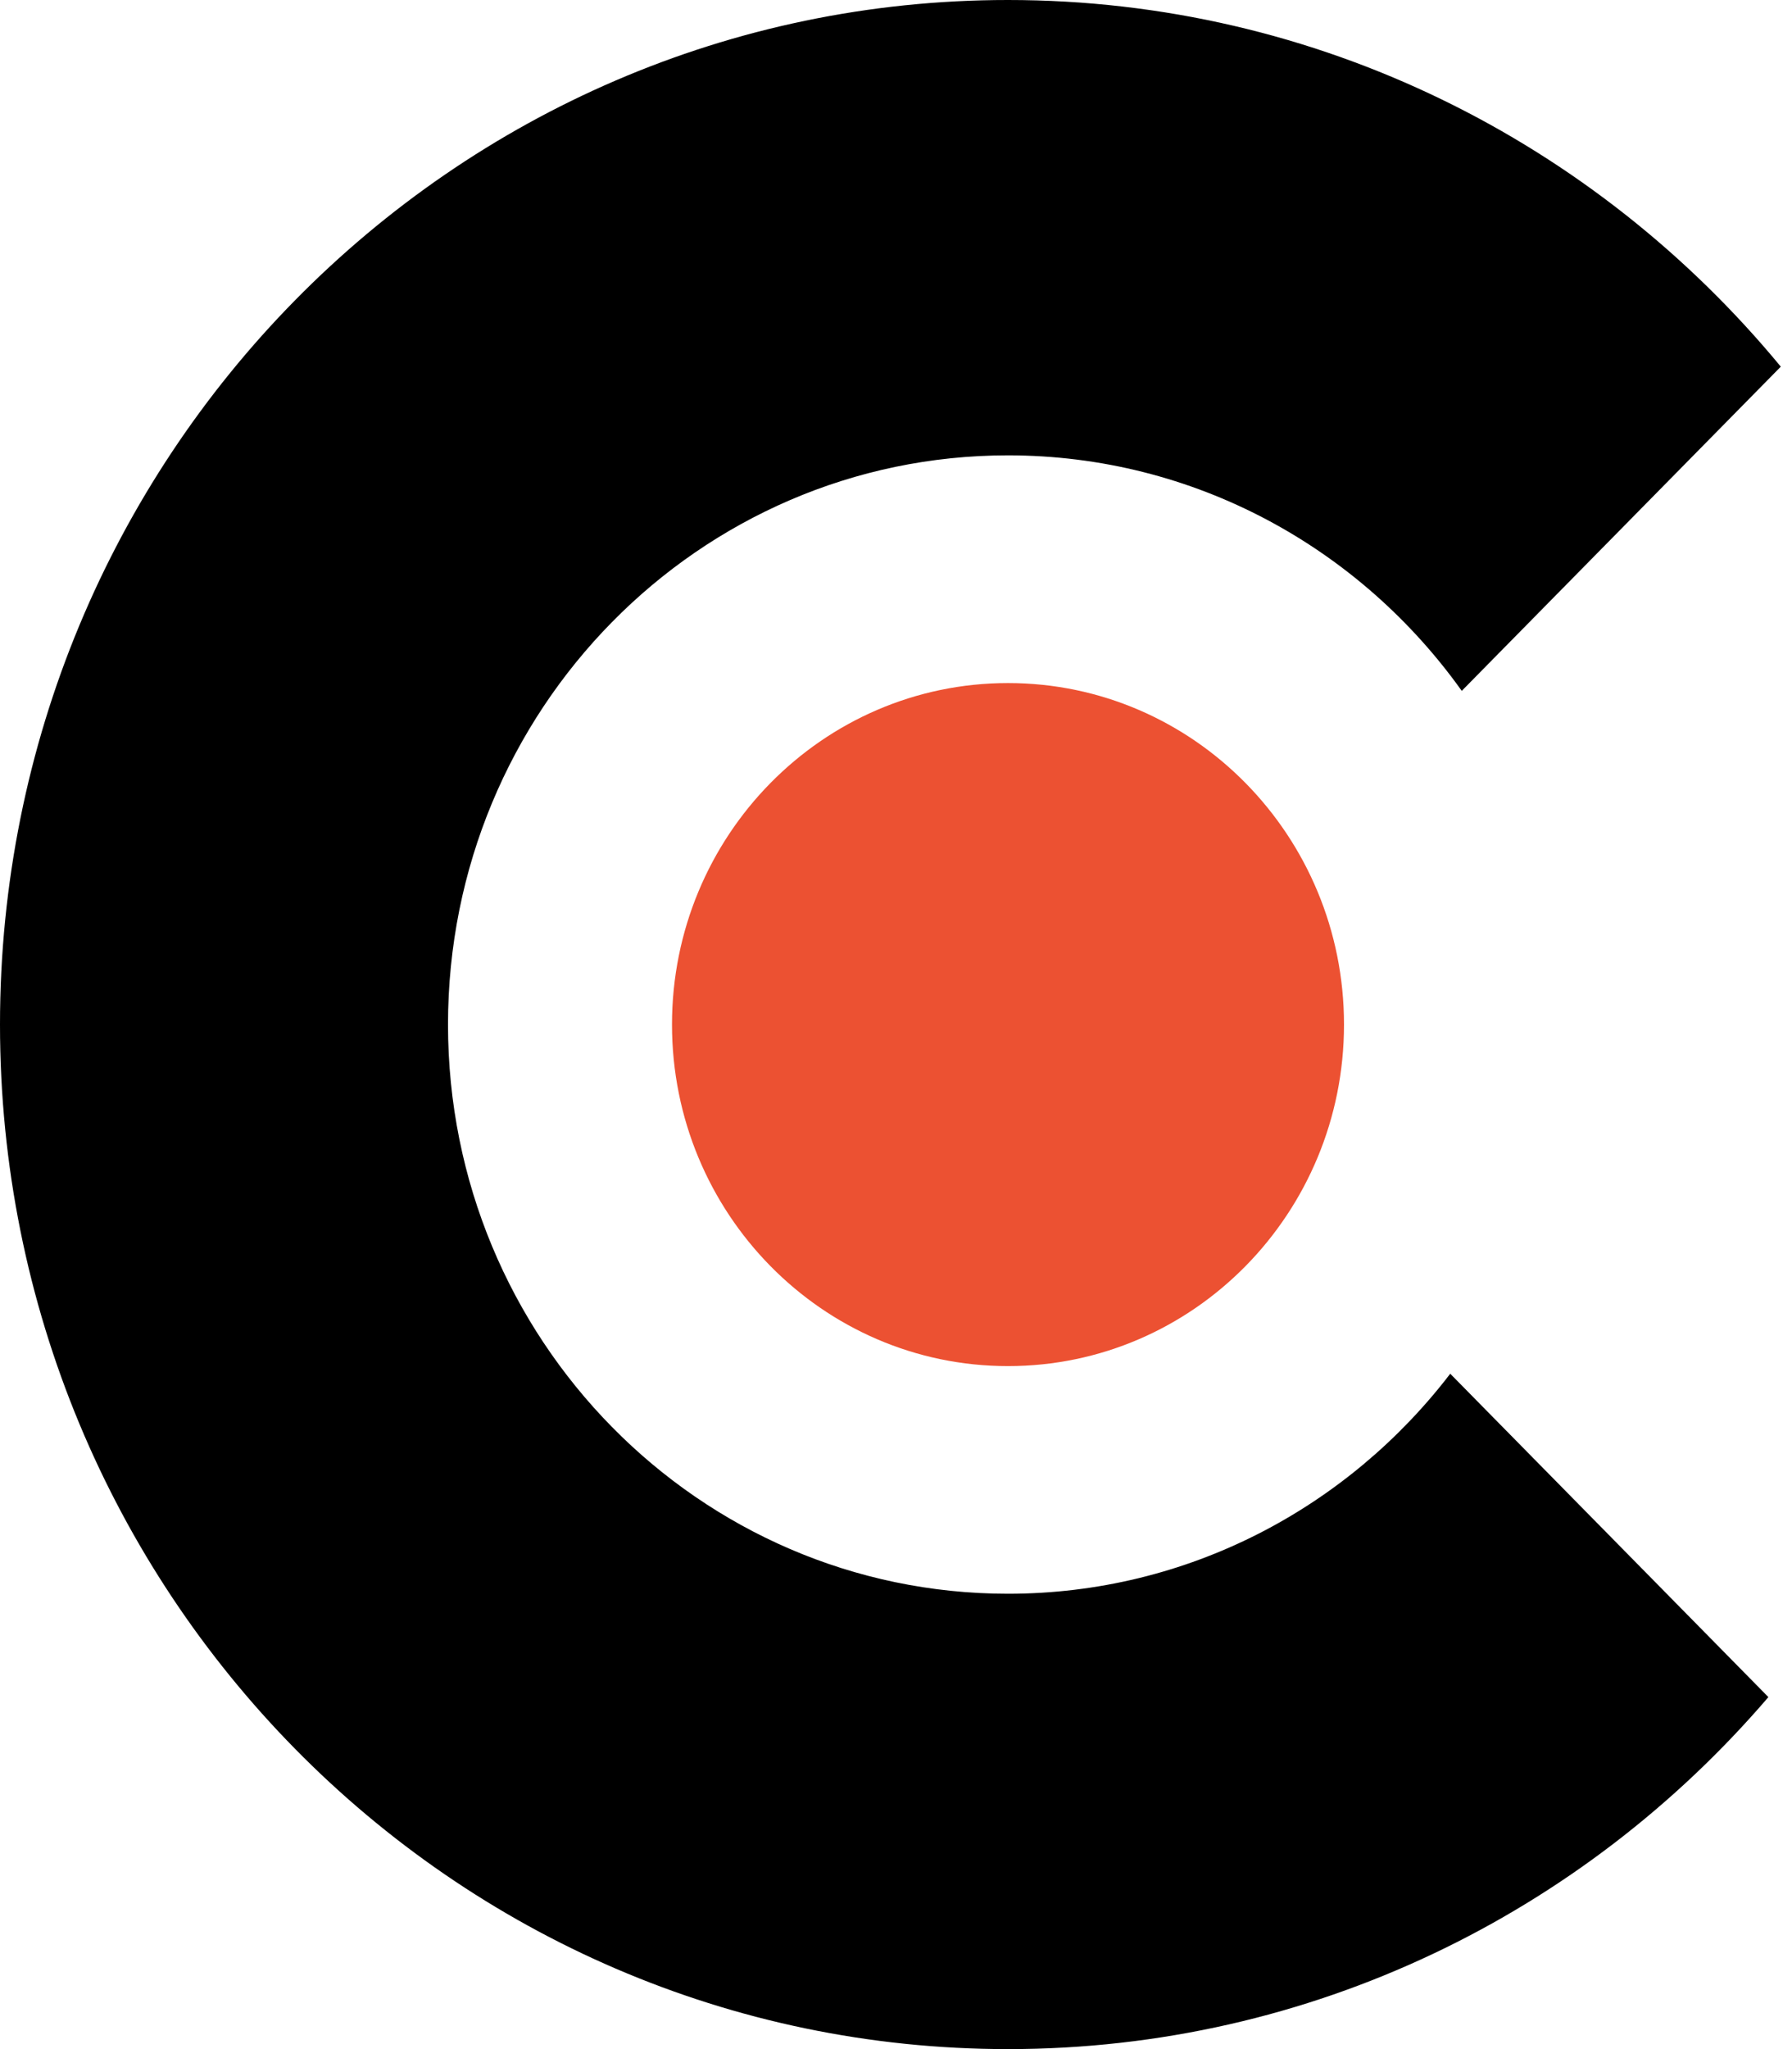 <svg width="28" height="32" viewBox="0 0 28 32" fill="none" xmlns="http://www.w3.org/2000/svg">
<g clip-path="url(#clip0_6133_93196)">
<path d="M15.75 21.334C18.649 21.334 21 18.946 21 16C21 13.055 18.649 10.667 15.75 10.667C12.851 10.667 10.5 13.055 10.5 16C10.5 18.946 12.851 21.334 15.75 21.334Z" fill="#EC5132"/>
<path fill-rule="evenodd" clip-rule="evenodd" d="M27.631 26.503C24.743 29.872 20.491 32 15.75 32C7.052 32 0 24.837 0 16C0 7.163 7.052 0 15.75 0C20.598 0 24.935 2.226 27.825 5.726L22.84 10.789C21.249 8.56 18.665 7.111 15.75 7.111C10.918 7.111 7 11.091 7 16C7 20.909 10.918 24.889 15.75 24.889C18.558 24.889 21.057 23.544 22.66 21.453L27.631 26.503Z" fill="black"/>
</g>
<defs>
<clipPath id="clip0_6133_93196">
<rect width="28" height="32" fill="white"/>
</clipPath>
</defs>
</svg>
